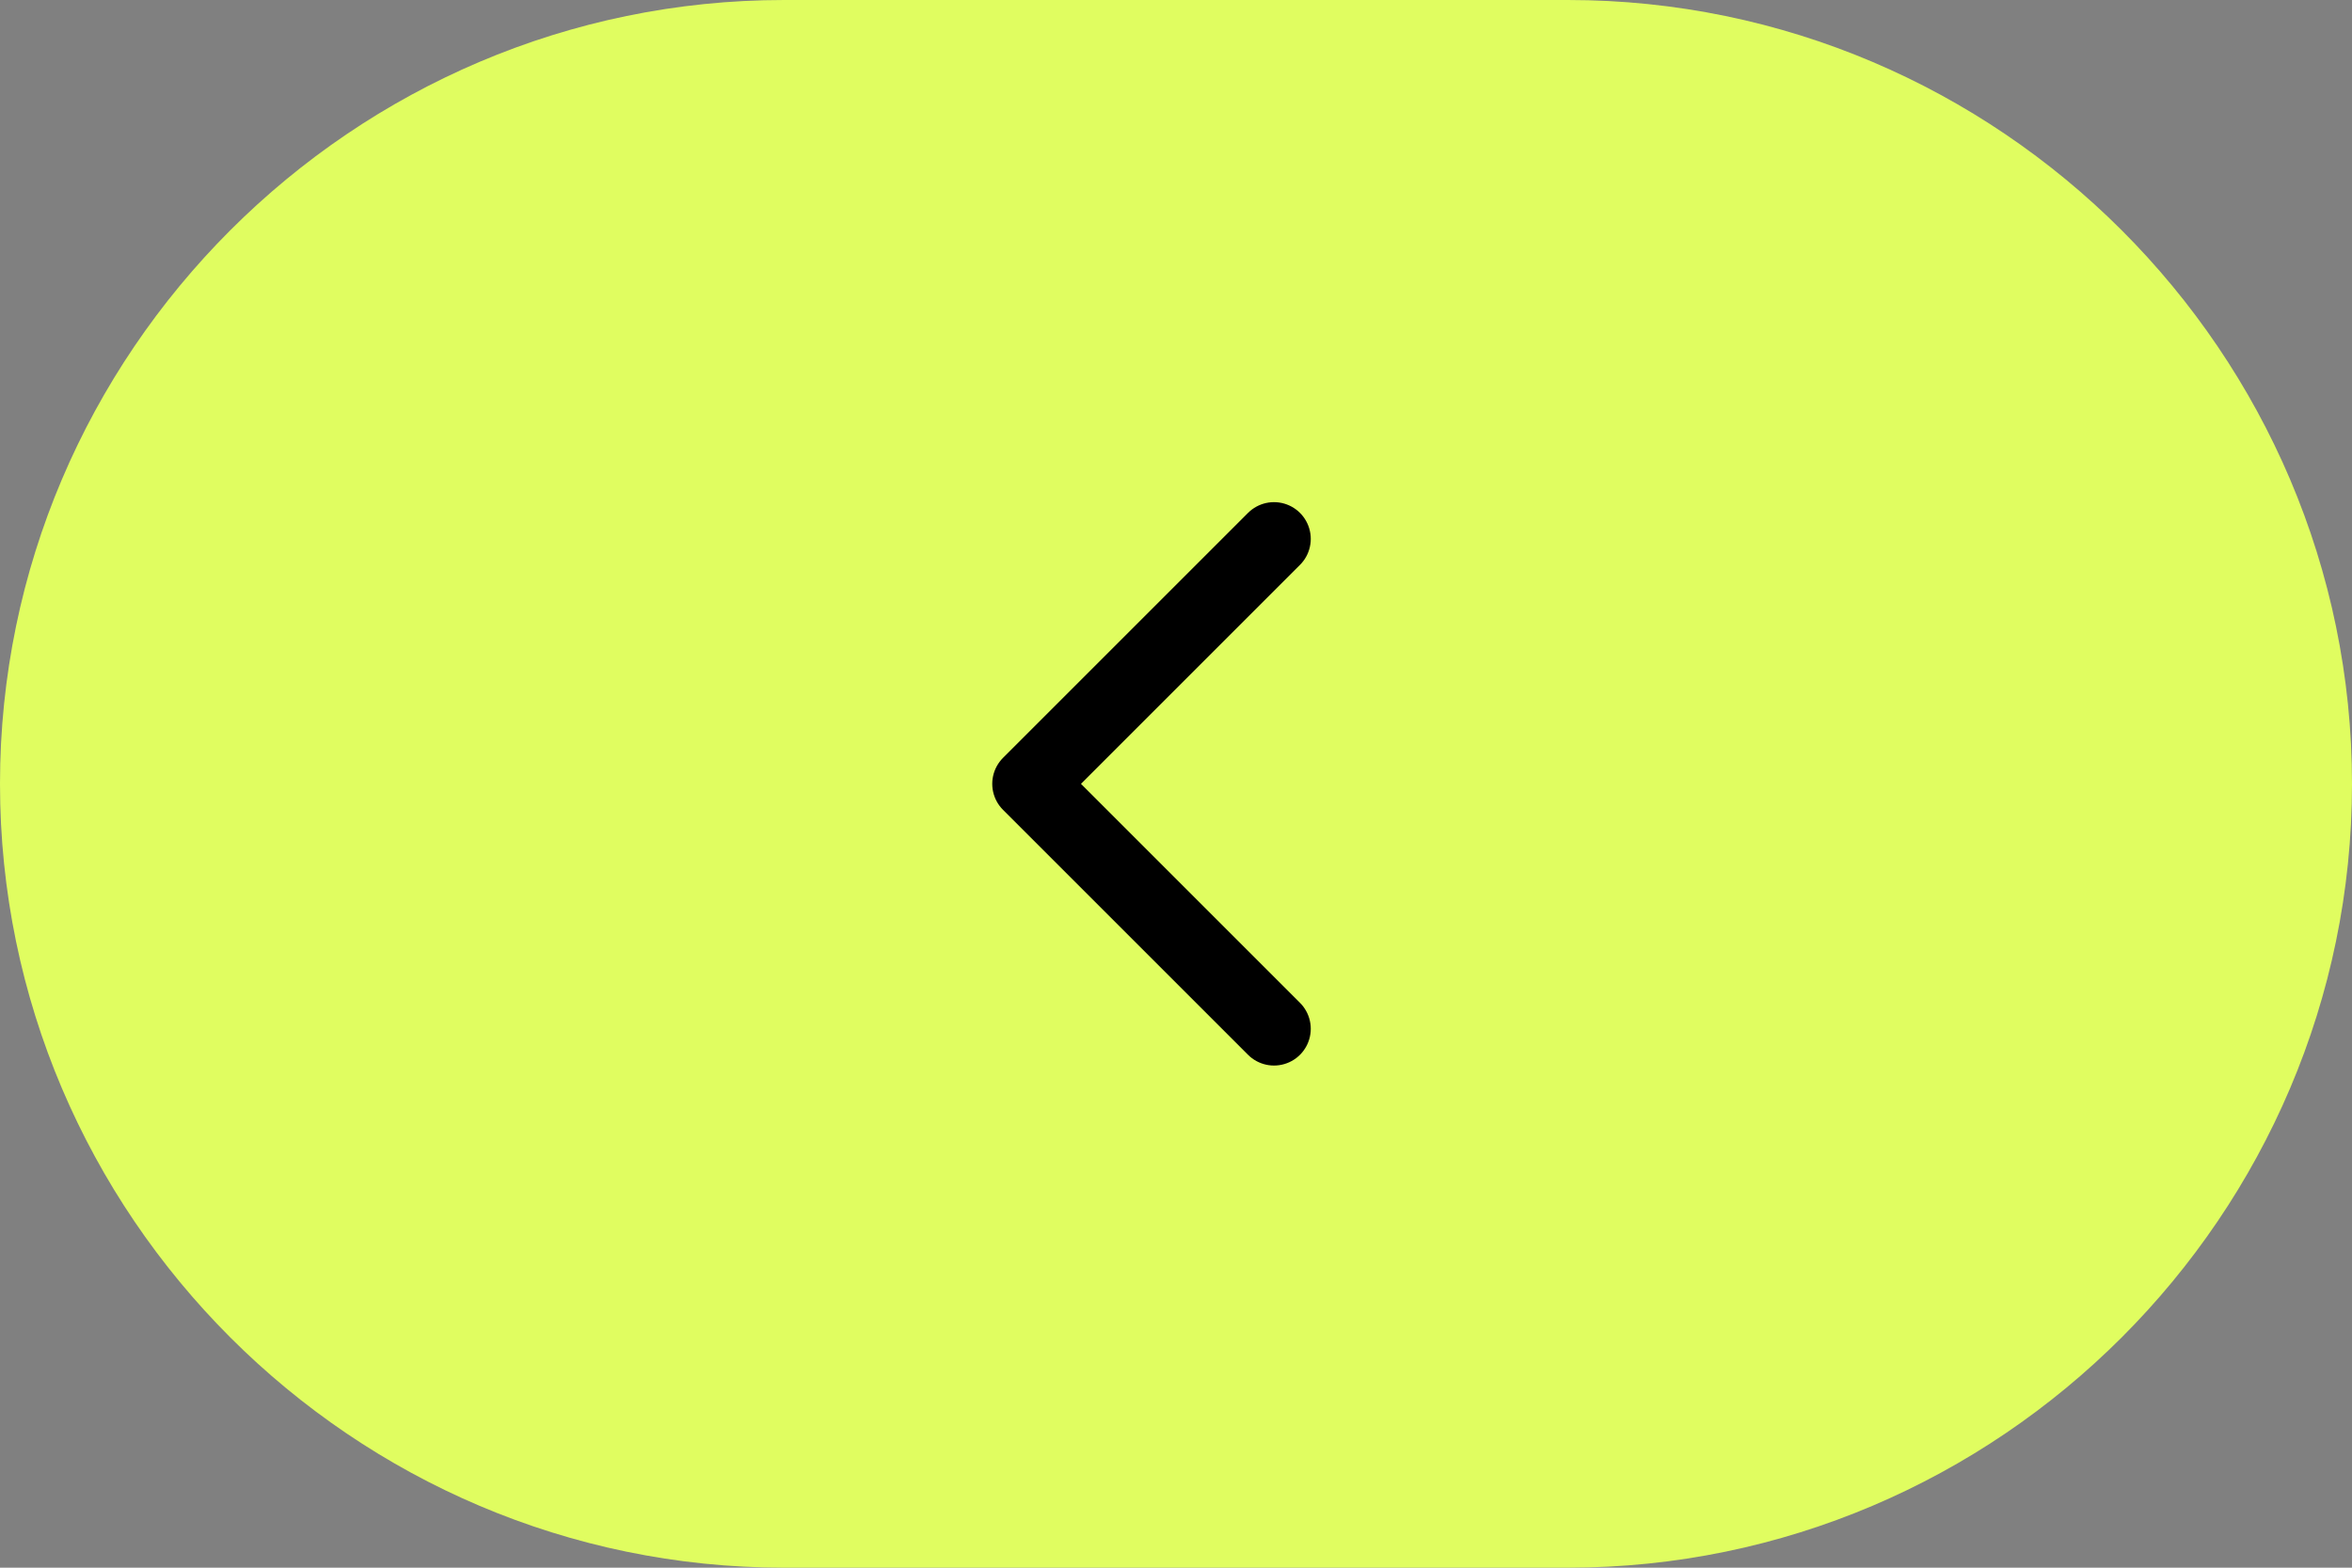<?xml version="1.0" encoding="UTF-8"?> <!-- Generator: Adobe Illustrator 24.3.0, SVG Export Plug-In . SVG Version: 6.00 Build 0) --> <svg xmlns="http://www.w3.org/2000/svg" xmlns:xlink="http://www.w3.org/1999/xlink" id="Слой_1" x="0px" y="0px" viewBox="0 0 48 32" style="enable-background:new 0 0 48 32;" xml:space="preserve"><rect x="0" y="0" width="48" height="32" fill="#808080" stroke="none"/> <style type="text/css"> .st0{fill:#E0FD60;} .st1{fill:none;stroke:#000000;stroke-width:1.5;stroke-linecap:round;stroke-linejoin:round;} </style> <path class="st0" d="M16,0h16c8.8,0,16,7.2,16,16l0,0c0,8.8-7.2,16-16,16H16C7.2,32,0,24.8,0,16l0,0C0,7.2,7.2,0,16,0z"></path> <path class="st1" d="M26,21l-5-5l5-5"></path> </svg> 